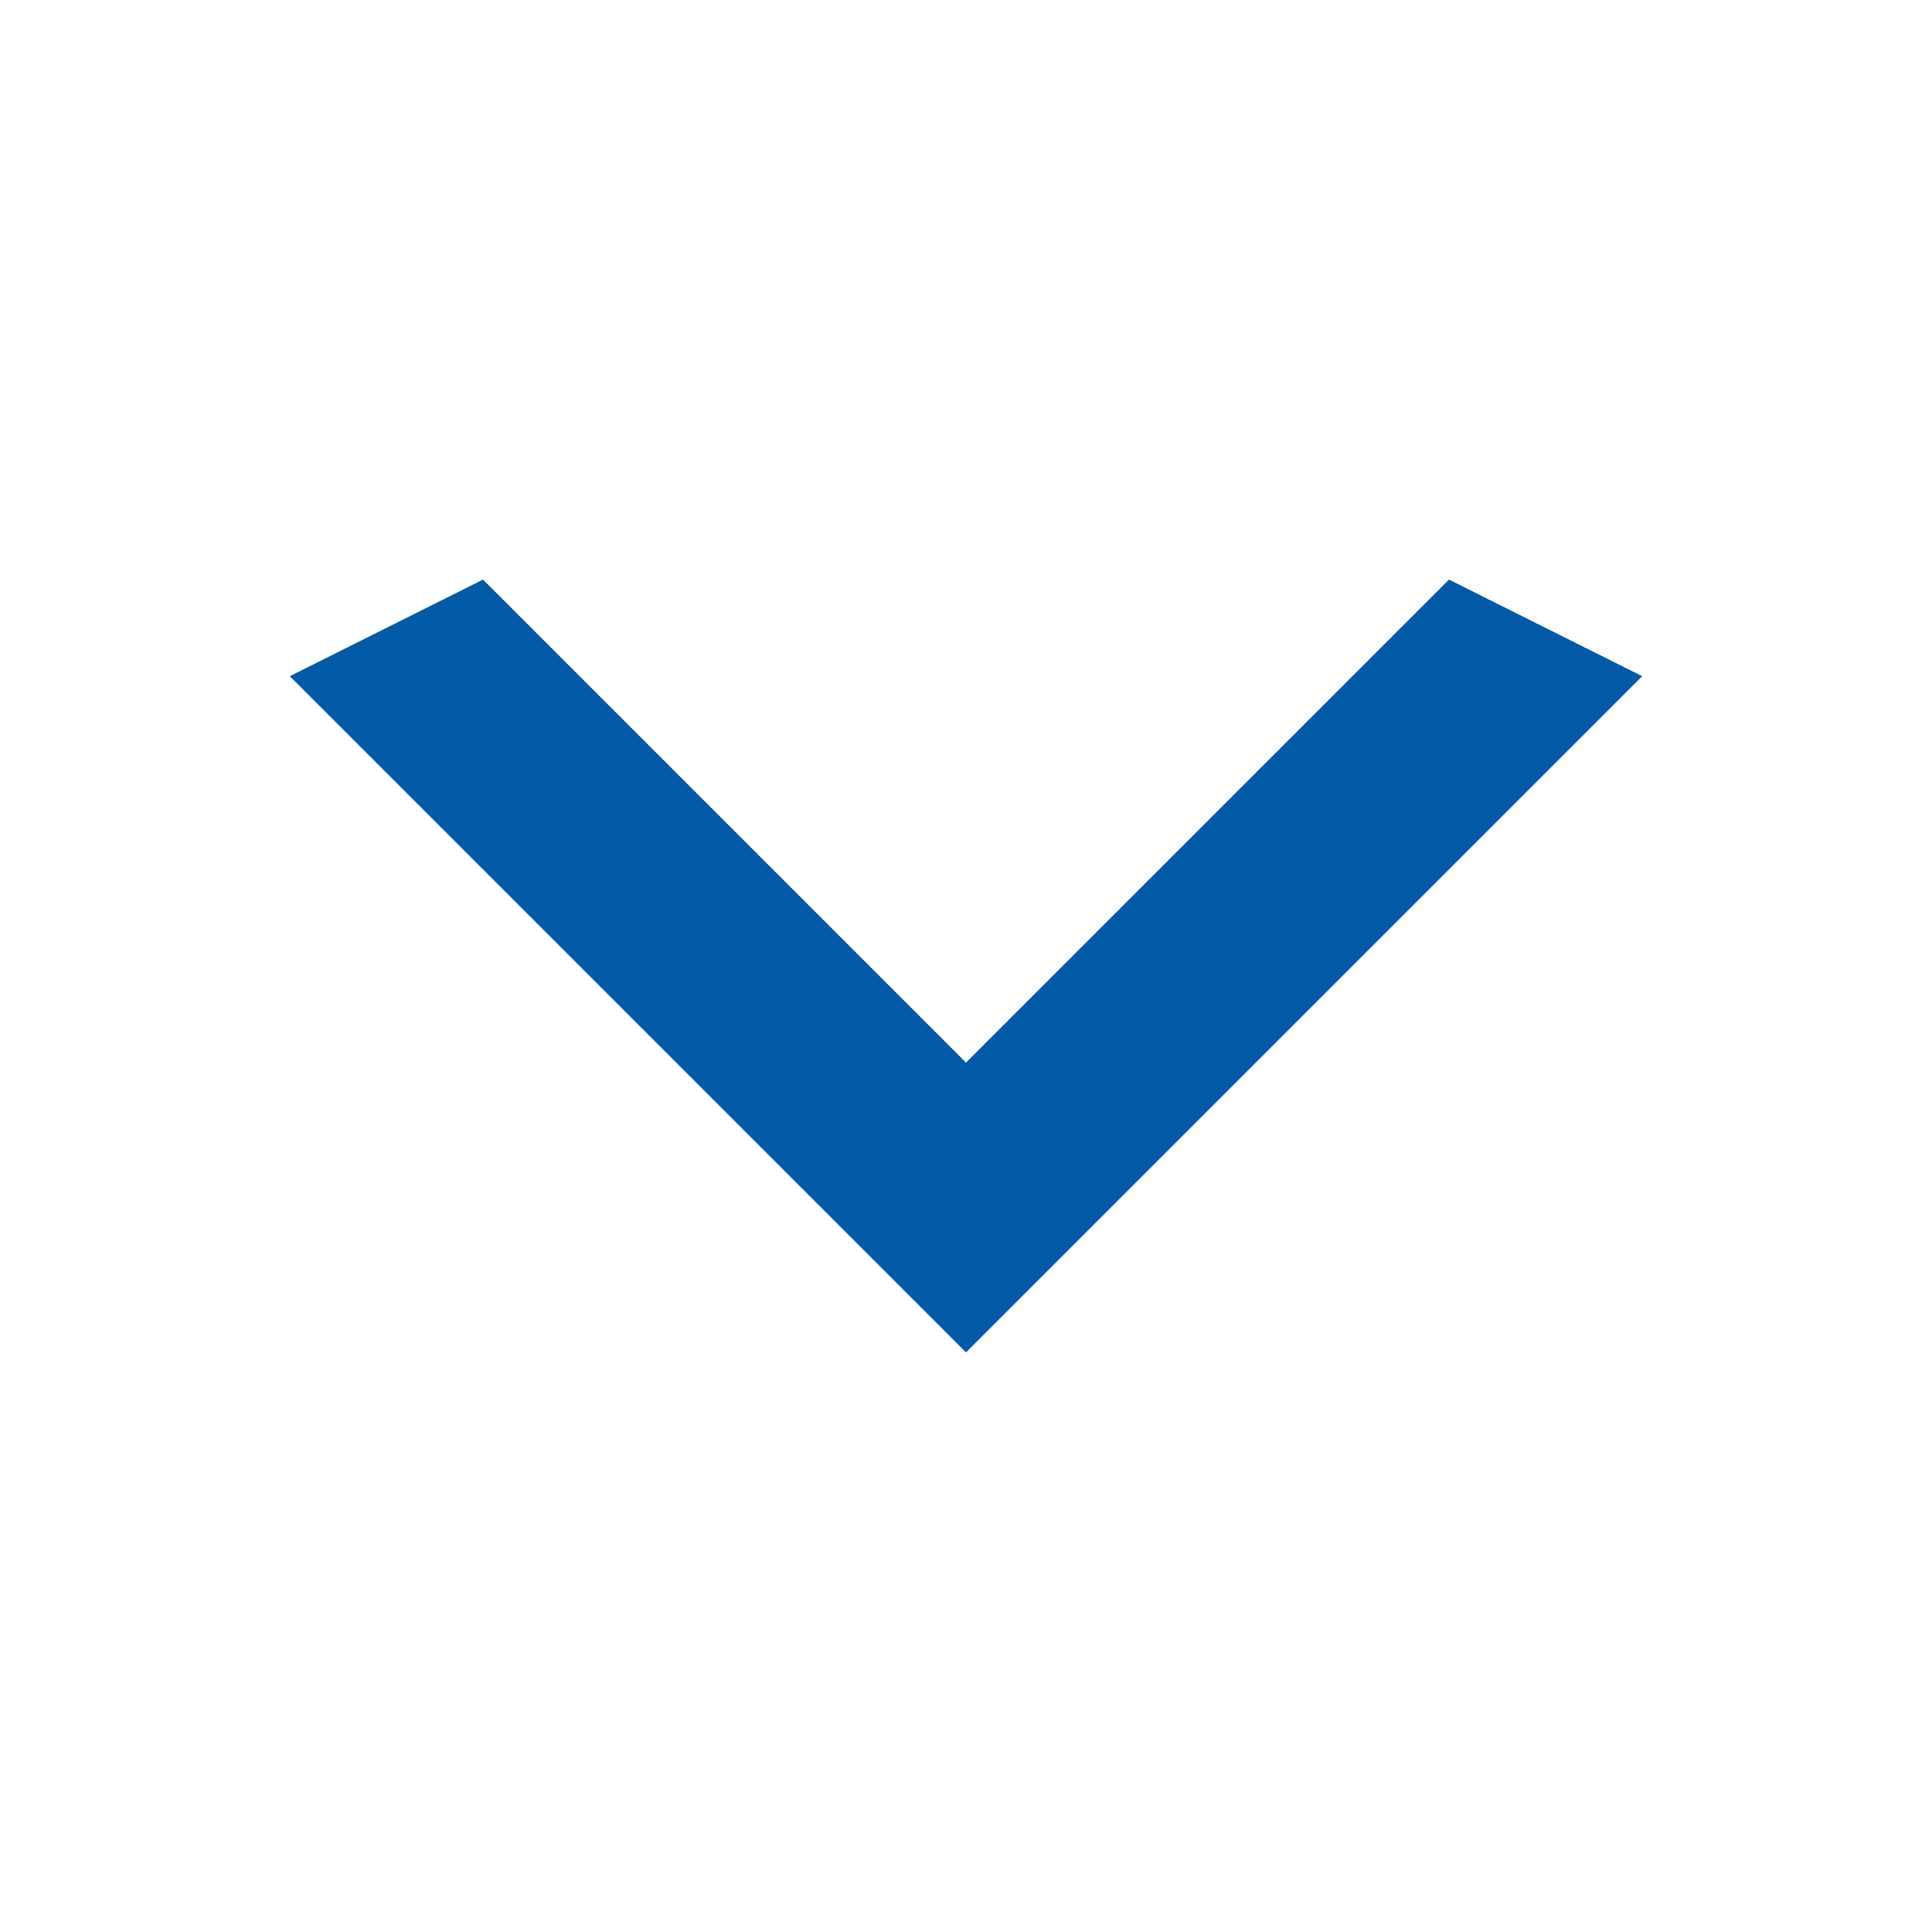 <svg width="29" height="29" viewBox="0 0 29 29" fill="none" xmlns="http://www.w3.org/2000/svg">
<path d="M7.25 8.7L14.5 15.95L21.75 8.7L24.65 10.15L14.5 20.3L4.35 10.15L7.25 8.7Z" fill="#035AA6"/>
</svg>
